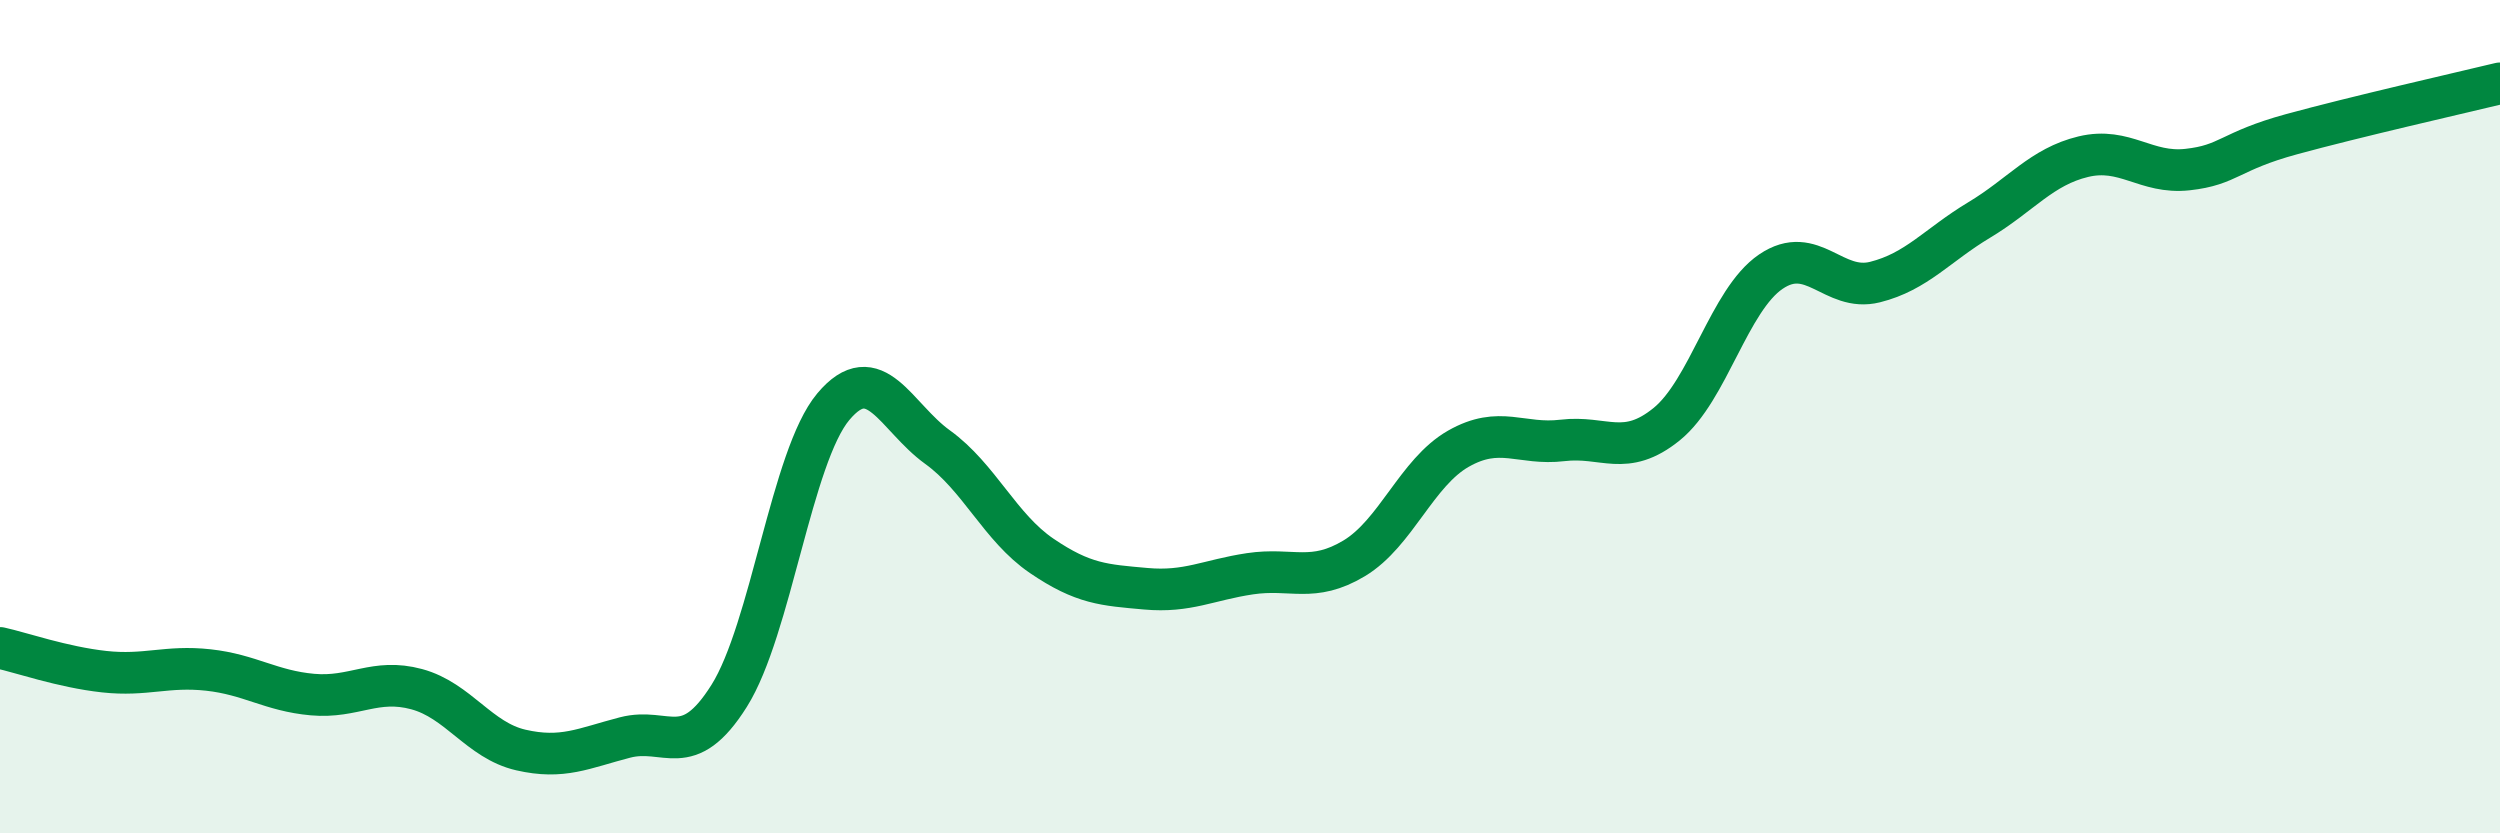 
    <svg width="60" height="20" viewBox="0 0 60 20" xmlns="http://www.w3.org/2000/svg">
      <path
        d="M 0,15.55 C 0.5,15.66 1.5,16.01 2.5,16.12 C 3.5,16.23 4,15.97 5,16.08 C 6,16.19 6.5,16.58 7.5,16.67 C 8.5,16.76 9,16.27 10,16.54 C 11,16.81 11.5,17.77 12.5,18 C 13.5,18.23 14,17.96 15,17.7 C 16,17.44 16.5,18.29 17.5,16.7 C 18.5,15.11 19,10.95 20,9.76 C 21,8.57 21.5,10.01 22.5,10.73 C 23.5,11.45 24,12.66 25,13.34 C 26,14.02 26.5,14.04 27.5,14.13 C 28.5,14.22 29,13.92 30,13.77 C 31,13.62 31.5,14 32.5,13.4 C 33.5,12.8 34,11.34 35,10.77 C 36,10.2 36.5,10.69 37.5,10.57 C 38.5,10.45 39,10.99 40,10.18 C 41,9.37 41.5,7.2 42.5,6.52 C 43.5,5.84 44,7.02 45,6.77 C 46,6.52 46.5,5.88 47.5,5.28 C 48.5,4.68 49,4 50,3.76 C 51,3.52 51.5,4.18 52.5,4.07 C 53.5,3.96 53.5,3.63 55,3.22 C 56.5,2.81 59,2.24 60,2L60 20L0 20Z"
        fill="#008740"
        opacity="0.1"
        stroke-linecap="round"
        stroke-linejoin="round"
      />
      <path
        d="M 0,15.55 C 0.5,15.66 1.5,16.01 2.5,16.12 C 3.5,16.23 4,15.97 5,16.08 C 6,16.19 6.5,16.58 7.5,16.67 C 8.5,16.76 9,16.27 10,16.54 C 11,16.81 11.5,17.77 12.5,18 C 13.5,18.23 14,17.96 15,17.7 C 16,17.44 16.5,18.29 17.5,16.7 C 18.5,15.11 19,10.95 20,9.76 C 21,8.57 21.5,10.01 22.5,10.73 C 23.5,11.45 24,12.66 25,13.34 C 26,14.02 26.5,14.04 27.5,14.13 C 28.5,14.22 29,13.92 30,13.77 C 31,13.62 31.5,14 32.5,13.4 C 33.5,12.8 34,11.34 35,10.77 C 36,10.2 36.5,10.69 37.5,10.57 C 38.5,10.45 39,10.99 40,10.18 C 41,9.37 41.5,7.2 42.5,6.52 C 43.5,5.84 44,7.02 45,6.77 C 46,6.52 46.5,5.88 47.5,5.28 C 48.5,4.68 49,4 50,3.76 C 51,3.52 51.5,4.18 52.5,4.07 C 53.5,3.96 53.5,3.63 55,3.22 C 56.5,2.81 59,2.24 60,2"
        stroke="#008740"
        stroke-width="1"
        fill="none"
        stroke-linecap="round"
        stroke-linejoin="round"
      />
    </svg>
  